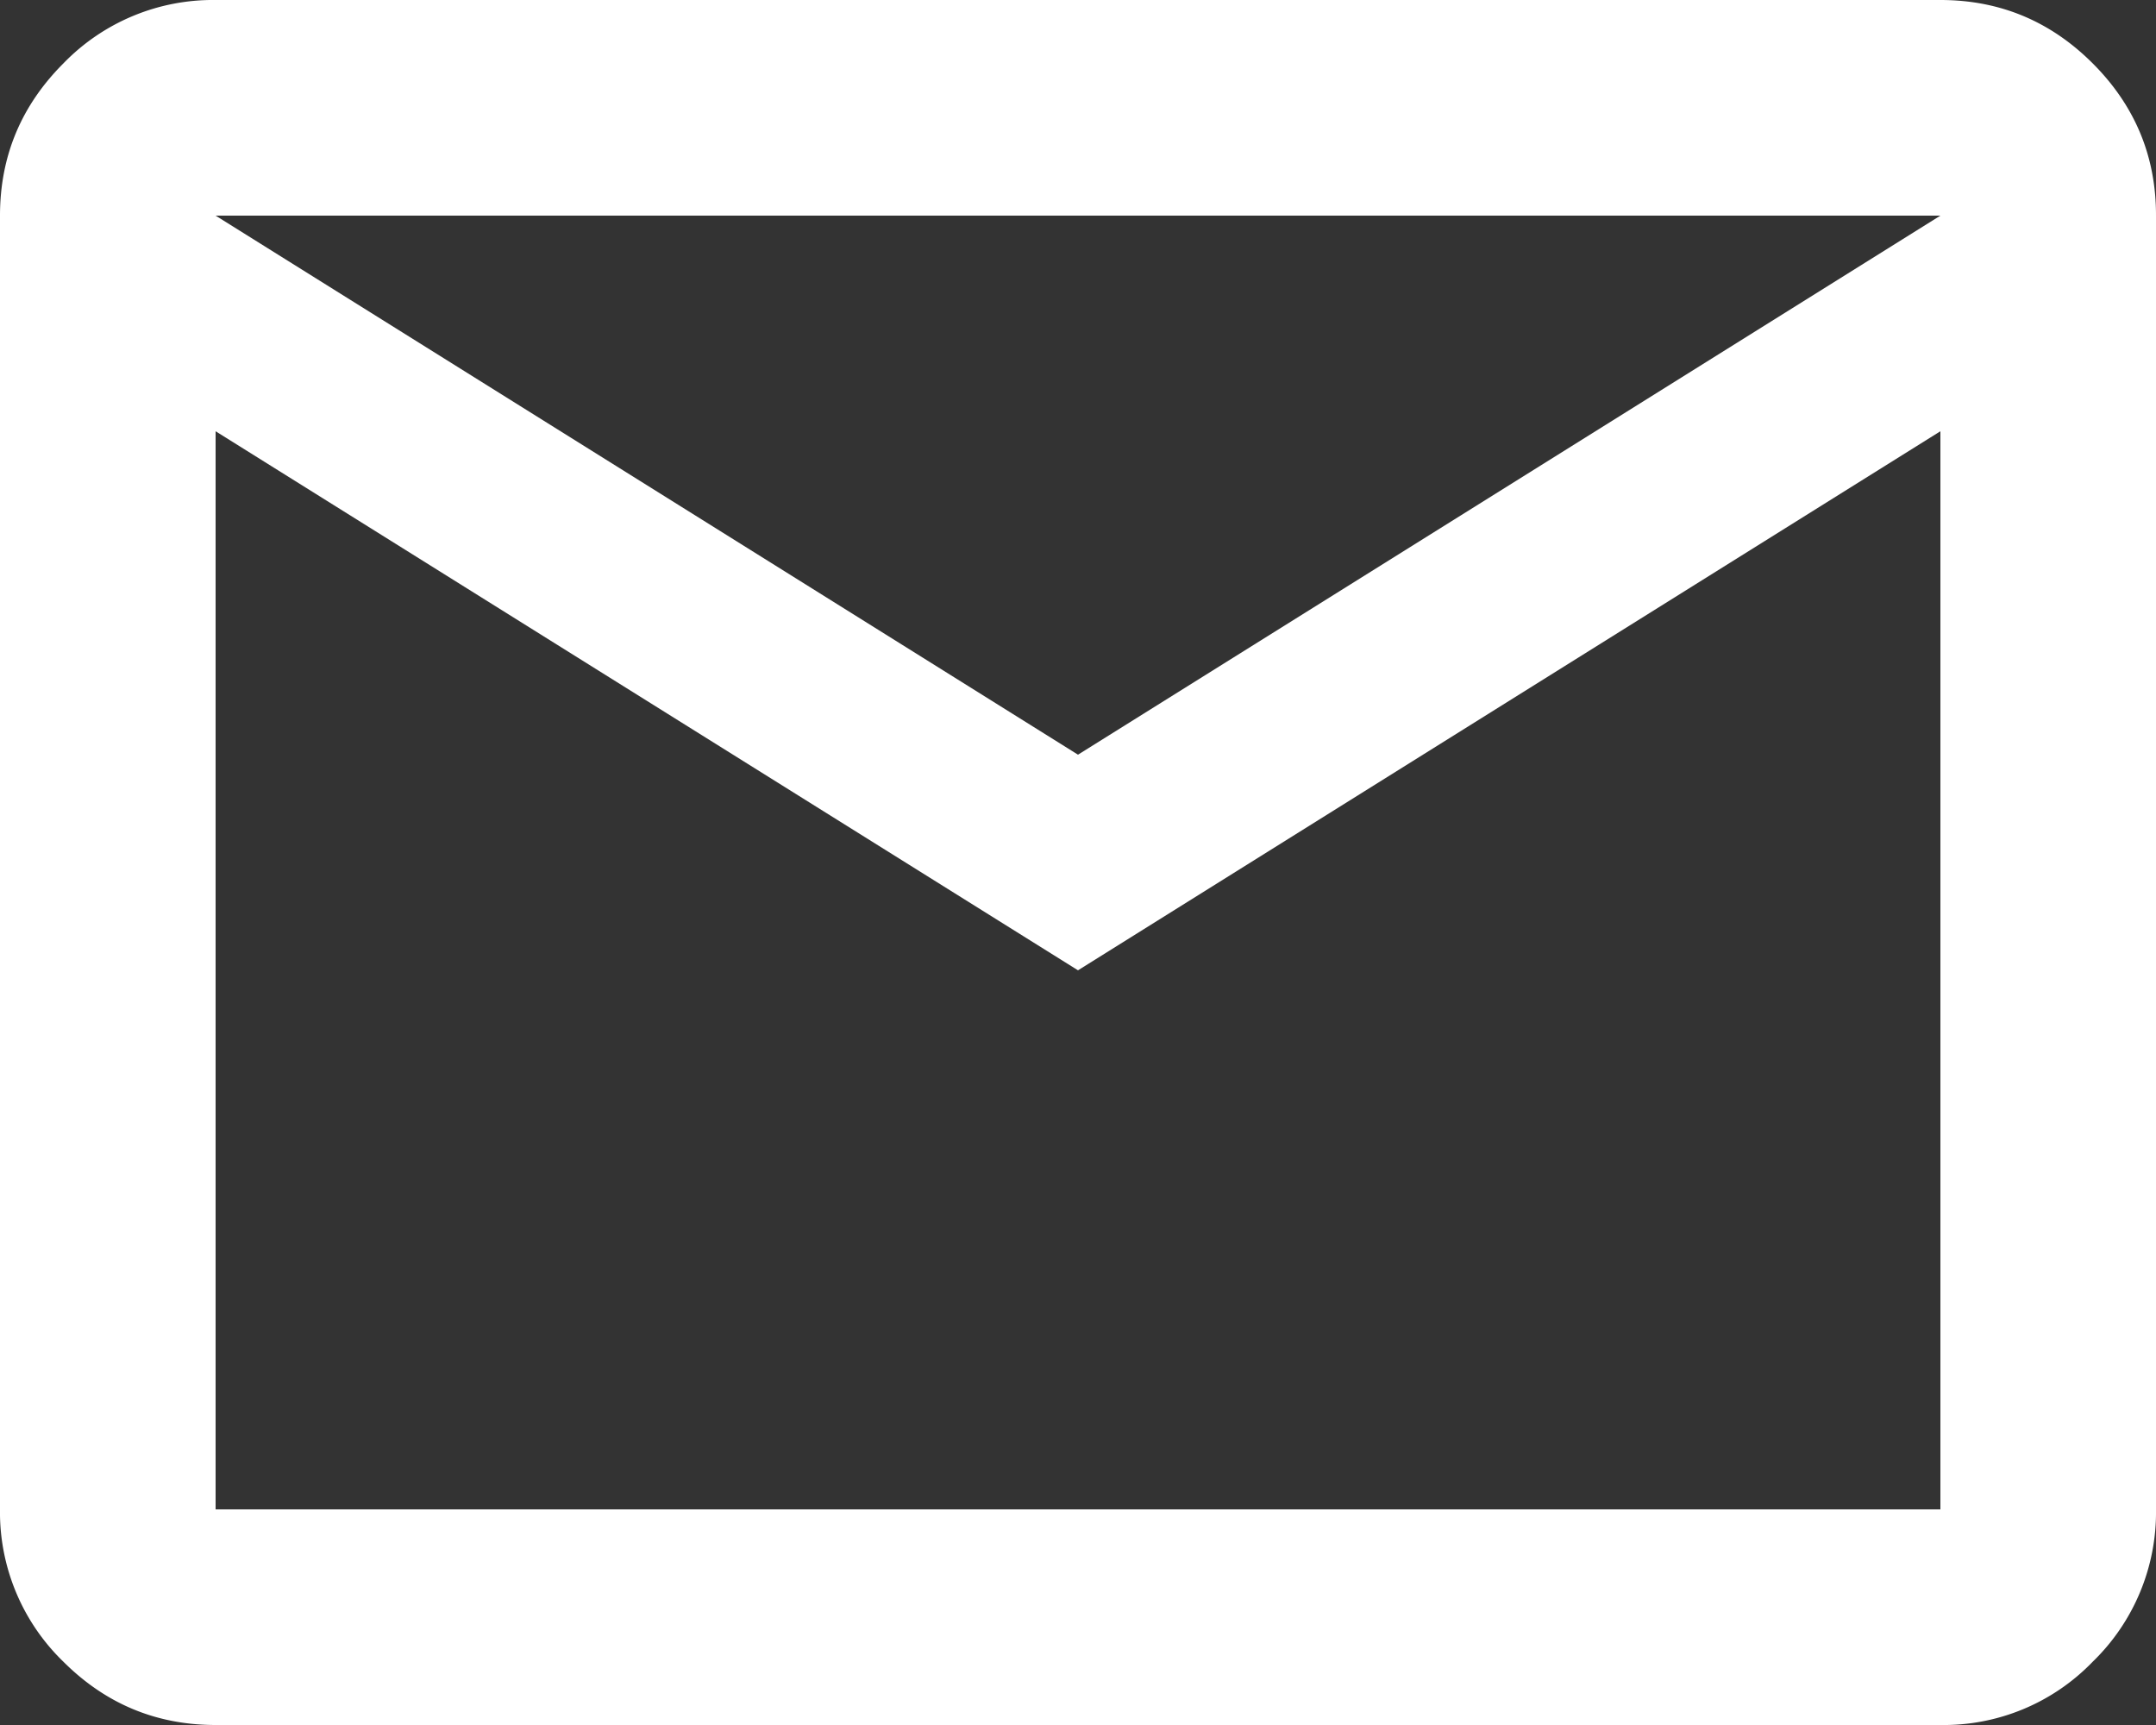 <svg width="20" height="16" fill="none" xmlns="http://www.w3.org/2000/svg"><rect width="100%" height="100%" fill="#333333" stroke="none"/><path d="M2 16c-.55 0-1.02-.196-1.412-.587A1.93 1.93 0 010 14V2C0 1.45.196.98.588.588A1.93 1.93 0 012 0h16c.55 0 1.021.196 1.413.588.392.392.588.863.587 1.412v12a1.93 1.93 0 01-.587 1.413A1.92 1.92 0 0118 16H2zm8-7L2 4v10h16V4l-8 5zm0-2l8-5H2l8 5zM2 4V2v12V4z" fill="#fff"/></svg>